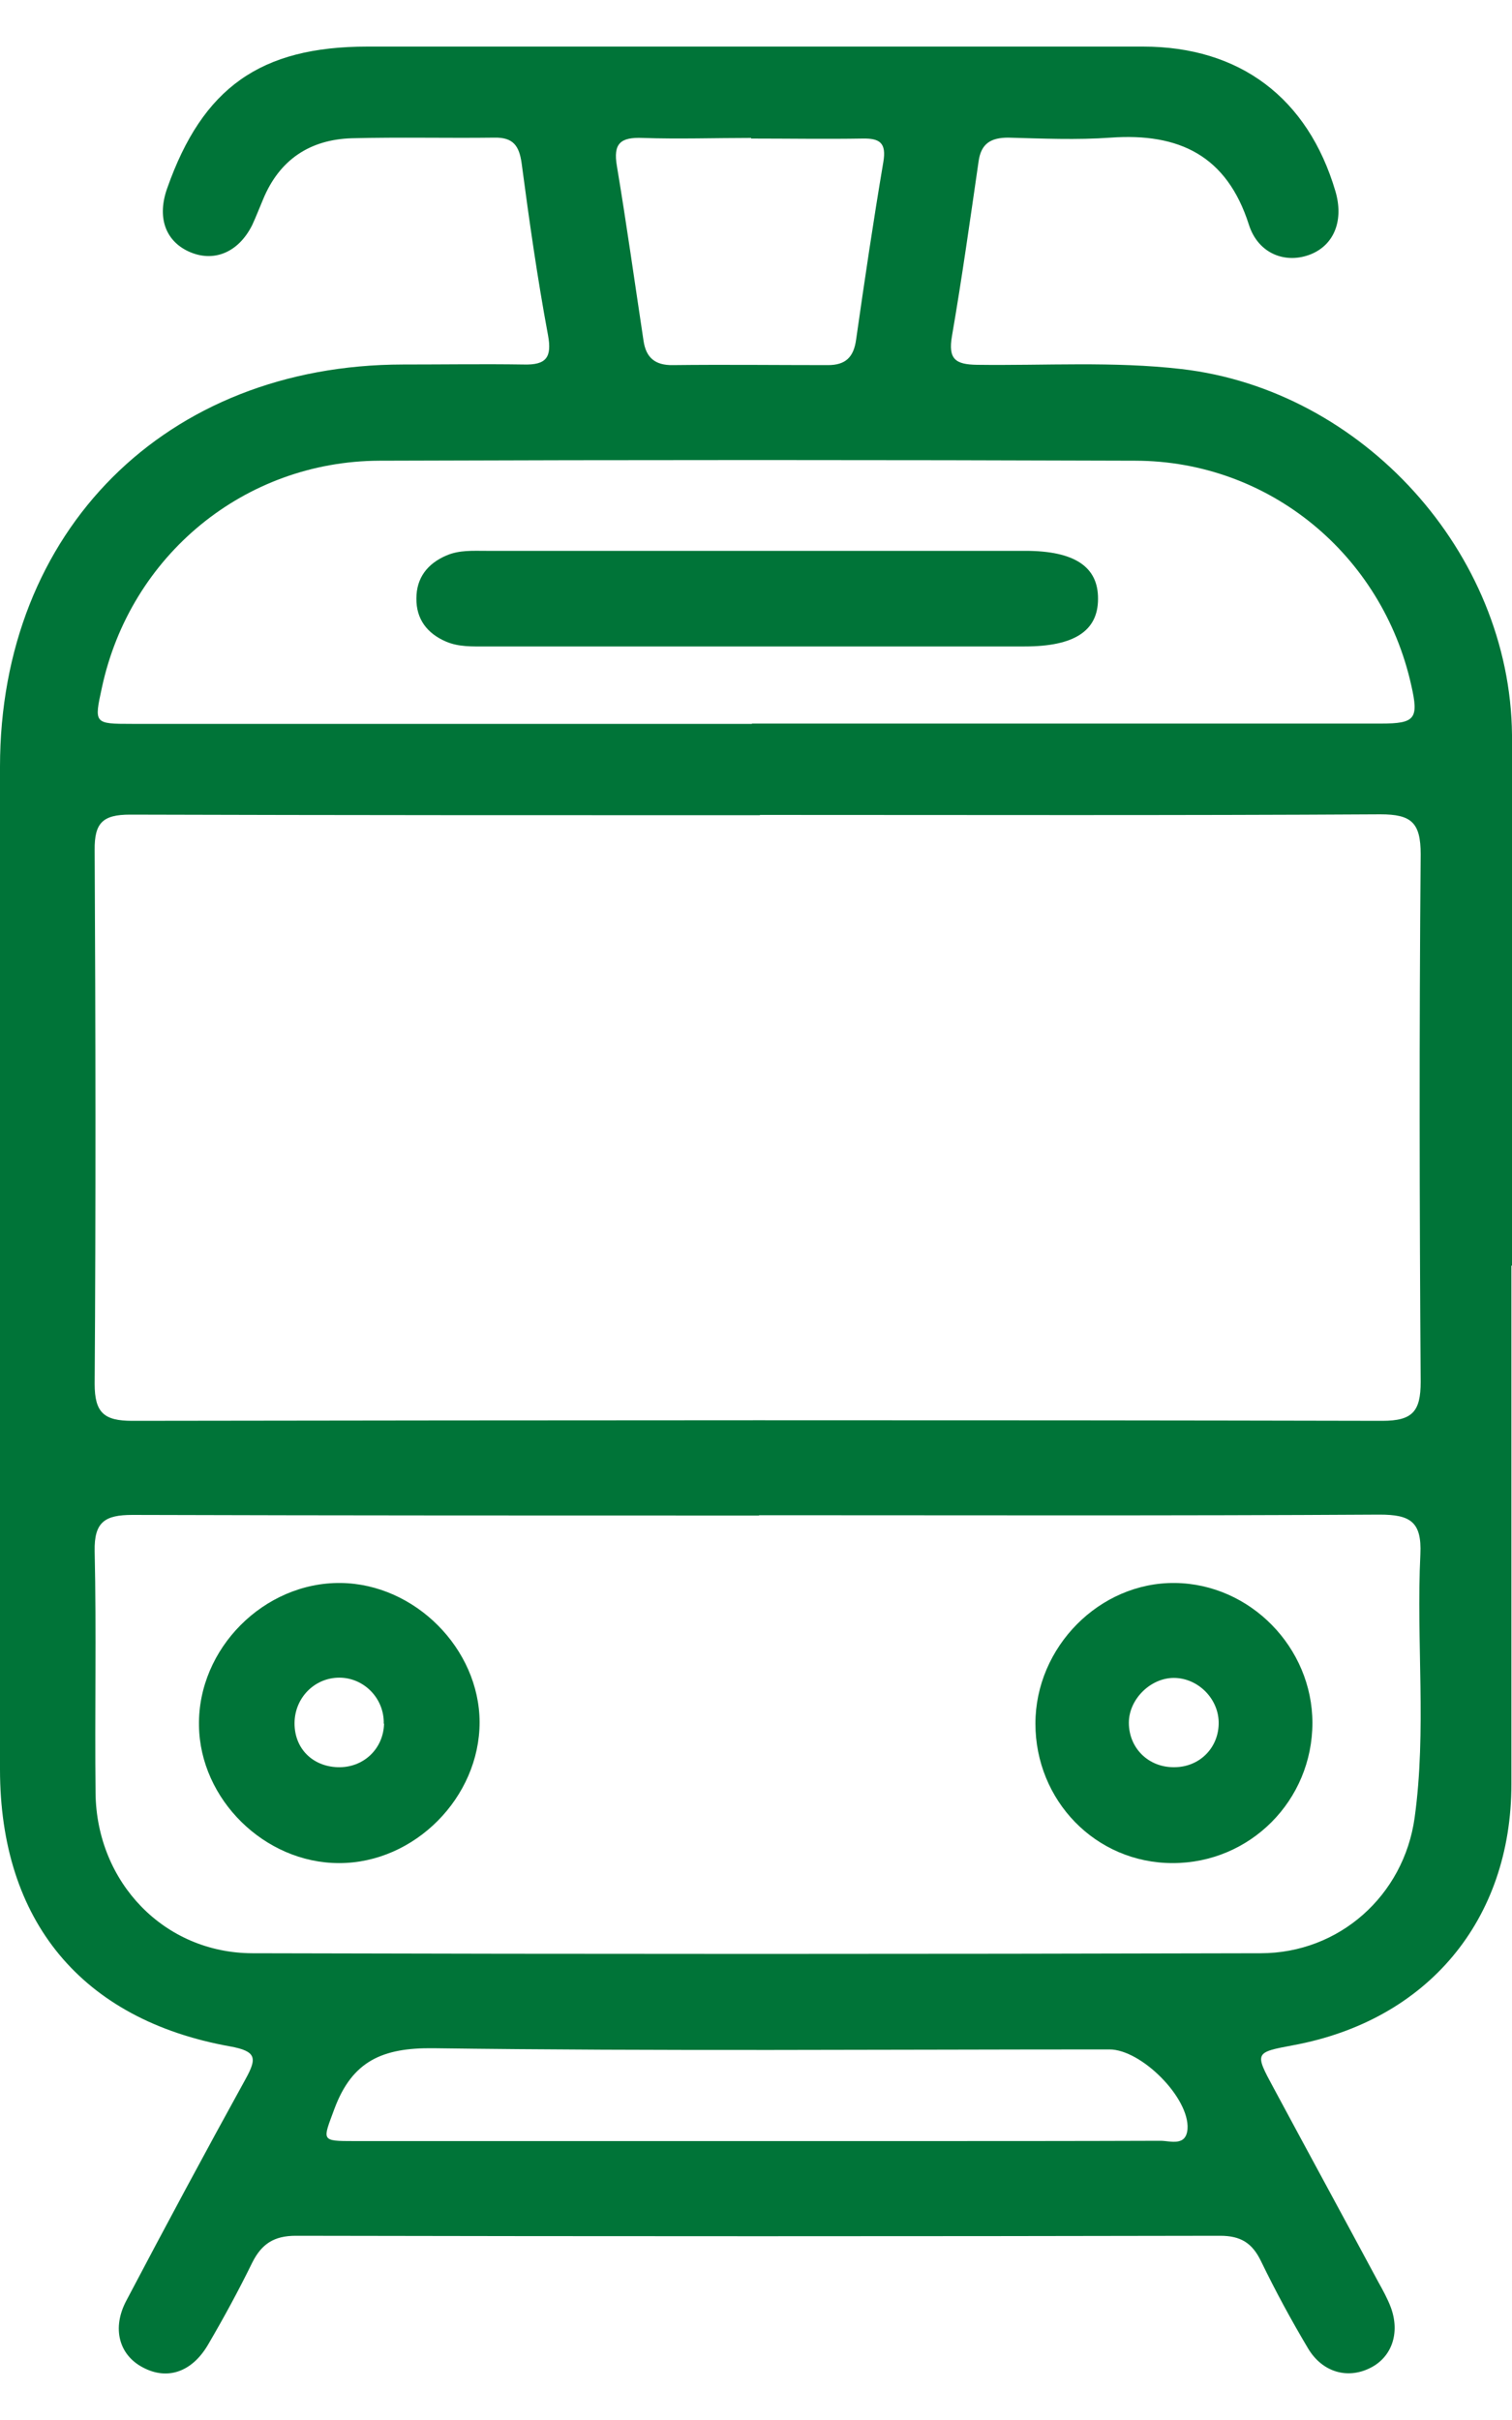 <?xml version="1.0" encoding="UTF-8"?><svg id="Background" xmlns="http://www.w3.org/2000/svg" viewBox="0 0 50 80"><path d="M49.98,41.84v17.14c0,4.5-2.78,7.81-7.21,8.63-1.28.24-1.29.24-.65,1.42,1.15,2.14,2.31,4.27,3.46,6.41.15.27.3.54.41.83.32.86.03,1.67-.7,2.02-.74.36-1.56.13-2.03-.65-.56-.94-1.08-1.9-1.56-2.89-.29-.6-.67-.84-1.35-.84-10.19.02-20.39.02-30.57,0-.72,0-1.13.27-1.44.89-.45.92-.94,1.82-1.46,2.71-.54.92-1.36,1.18-2.16.75-.78-.41-1.03-1.29-.54-2.21,1.29-2.45,2.6-4.89,3.94-7.32.38-.69.37-.92-.51-1.08-4.91-.88-7.61-4.15-7.61-9.16V25.35c0-7.81,5.49-13.29,13.32-13.3,1.33,0,2.67-.02,4,0,.74.02.94-.23.8-.98-.35-1.88-.62-3.78-.87-5.67-.08-.58-.28-.86-.89-.85-1.57.02-3.15-.02-4.72.02-1.39.04-2.4.71-2.94,2.02-.12.28-.23.57-.36.85-.46.92-1.29,1.25-2.11.87-.77-.36-1.04-1.14-.7-2.09,1.17-3.32,3.08-4.68,6.62-4.68h25.65c3.2,0,5.45,1.7,6.36,4.78.28.95-.03,1.76-.8,2.08-.83.34-1.75,0-2.06-.97-.73-2.29-2.31-3.04-4.57-2.88-1.12.08-2.26.03-3.39,0-.58,0-.9.2-.98.79-.28,1.93-.55,3.86-.88,5.77-.13.76.11.94.83.95,2.25.03,4.51-.12,6.76.14,5.99.69,10.87,6.07,10.93,12.09v17.55h-.02ZM25.13,26.95c-6.94,0-13.89,0-20.83-.02-.9,0-1.18.27-1.17,1.17.03,5.88.04,11.77,0,17.65,0,.95.31,1.22,1.24,1.22,13.78-.02,27.56-.03,41.34,0,1,0,1.27-.31,1.27-1.29-.04-5.81-.05-11.63,0-17.44,0-1.05-.31-1.32-1.33-1.32-6.84.04-13.68.02-20.52.02h0ZM25.11,50.1c-6.91,0-13.82,0-20.73-.02-.91,0-1.27.23-1.25,1.2.06,2.67,0,5.34.03,8.01.04,2.94,2.27,5.27,5.18,5.28,11.12.03,22.24.03,33.35,0,2.59,0,4.73-1.9,5.09-4.48.4-2.89.05-5.81.19-8.71.05-1.08-.34-1.31-1.35-1.31-6.84.04-13.69.02-20.53.02h0ZM24.86,23.92h20.81c1.13,0,1.25-.16,1-1.26-.96-4.33-4.71-7.42-9.12-7.43-8.34-.03-16.68-.03-25.01,0-4.46.02-8.23,3.13-9.17,7.5-.26,1.19-.26,1.2.99,1.2h20.51ZM24.94,70.78h4.72c2.91,0,5.81,0,8.72-.01.32,0,.84.2.89-.39.07-1.03-1.53-2.63-2.58-2.63-7.45,0-14.91.06-22.36-.04-1.68-.02-2.68.42-3.27,2-.39,1.06-.47,1.07.66,1.07h13.23,0ZM24.84,4.56c-1.2,0-2.39.04-3.59,0-.73-.03-.98.18-.85.93.32,1.92.59,3.85.88,5.77.08.56.38.82.97.81,1.71-.02,3.42,0,5.13,0,.58,0,.85-.26.93-.84.28-1.96.57-3.92.9-5.87.11-.64-.12-.79-.68-.78-1.23.02-2.46,0-3.69,0h0Z" fill="#007438" stroke-width="0"/><path d="M11.21,61.59c-2.46,0-4.6-2.11-4.63-4.55-.04-2.54,2.15-4.74,4.69-4.71,2.45.03,4.58,2.17,4.59,4.6,0,2.49-2.15,4.66-4.64,4.66h-.01ZM12.69,56.98c.02-.83-.65-1.52-1.47-1.52s-1.48.67-1.48,1.51.6,1.42,1.42,1.45c.85.03,1.52-.6,1.54-1.44h0Z" fill="#007438" stroke-width="0"/><path d="M43.4,56.95c0,2.57-2.06,4.64-4.62,4.64s-4.54-2.08-4.54-4.61,2.12-4.68,4.62-4.65c2.48.03,4.54,2.13,4.54,4.63h0ZM40.3,56.92c-.02-.81-.74-1.49-1.55-1.45-.75.04-1.42.73-1.42,1.48,0,.84.65,1.48,1.5,1.47.85,0,1.49-.66,1.47-1.5Z" fill="#007438" stroke-width="0"/><path d="M24.97,21.37h-8.91c-.44,0-.89.02-1.31-.16-.63-.27-.99-.75-.98-1.43,0-.67.36-1.15,1-1.42.42-.18.87-.15,1.31-.15h17.83c1.63,0,2.41.53,2.4,1.59,0,1.06-.79,1.57-2.42,1.57h-8.92Z" fill="#007438" stroke-width="0"/></svg>